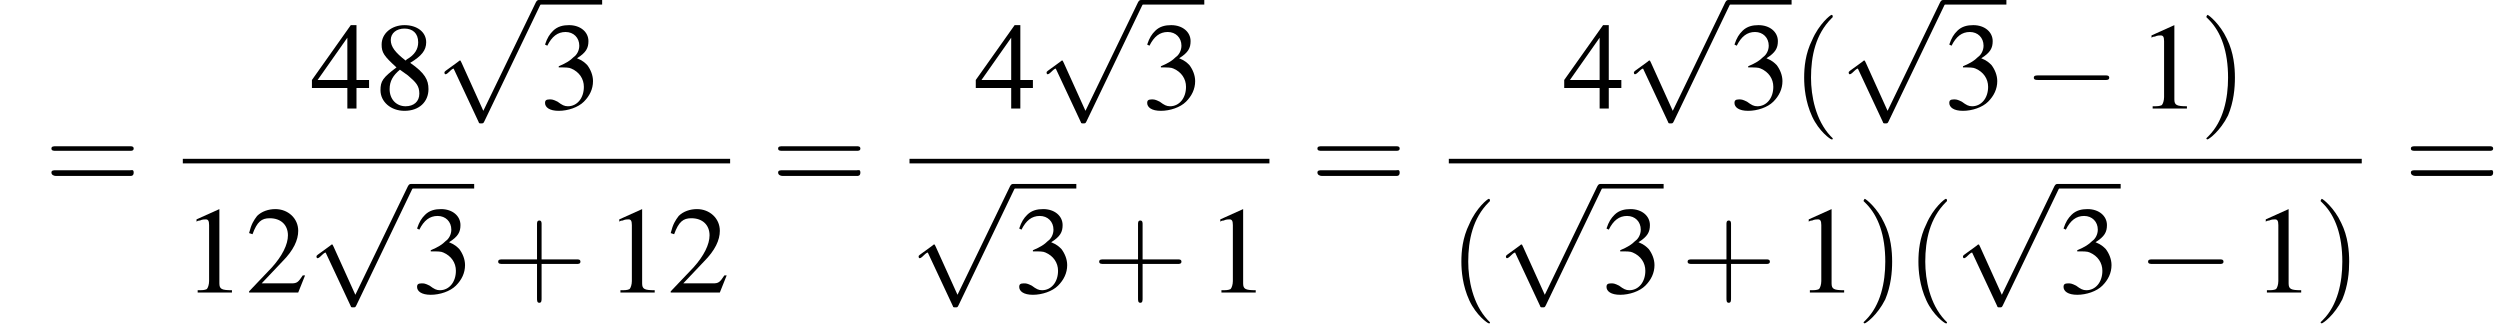 <?xml version='1.0' encoding='UTF-8'?>
<!---12.4-->
<svg version='1.1' xmlns='http://www.w3.org/2000/svg' xmlns:xlink='http://www.w3.org/1999/xlink' width='218.8pt' height='29.3pt' viewBox='127.2 70.2 218.8 29.3'>
<defs>
<use id='g7-49' xlink:href='#g3-49'/>
<use id='g7-50' xlink:href='#g3-50'/>
<use id='g7-51' xlink:href='#g3-51'/>
<use id='g7-52' xlink:href='#g3-52'/>
<use id='g7-56' xlink:href='#g3-56'/>
<path id='g3-49' d='M3.2-7.3L1.2-6.4V-6.2C1.3-6.3 1.5-6.3 1.5-6.3C1.7-6.4 1.9-6.4 2-6.4C2.2-6.4 2.3-6.3 2.3-5.9V-1C2.3-.7 2.2-.4 2.1-.3C1.9-.2 1.7-.2 1.3-.2V0H4.3V-.2C3.4-.2 3.2-.3 3.2-.8V-7.3L3.2-7.3Z'/>
<path id='g3-50' d='M5.2-1.5L5-1.5C4.6-.9 4.5-.8 4-.8H1.4L3.2-2.7C4.2-3.7 4.6-4.6 4.6-5.4C4.6-6.5 3.7-7.3 2.6-7.3C2-7.3 1.4-7.1 1-6.7C.7-6.3 .5-6 .3-5.2L.6-5.1C1-6.2 1.4-6.5 2.1-6.5C3.1-6.5 3.7-5.9 3.7-5C3.7-4.2 3.2-3.2 2.3-2.2L.3-.1V0H4.6L5.2-1.5Z'/>
<path id='g3-51' d='M1.7-3.6C2.3-3.6 2.6-3.6 2.8-3.5C3.5-3.2 3.9-2.6 3.9-1.9C3.9-.9 3.3-.2 2.5-.2C2.2-.2 2-.3 1.6-.6C1.2-.8 1.1-.8 .9-.8C.6-.8 .5-.7 .5-.5C.5-.1 .9 .2 1.7 .2C2.5 .2 3.4-.1 3.9-.6S4.7-1.7 4.7-2.4C4.7-2.9 4.5-3.4 4.2-3.8C4-4 3.8-4.2 3.3-4.4C4.1-4.9 4.3-5.3 4.3-5.9C4.3-6.7 3.6-7.3 2.6-7.3C2.1-7.3 1.6-7.2 1.2-6.8C.9-6.5 .7-6.2 .5-5.6L.7-5.5C1.1-6.3 1.6-6.7 2.3-6.7C3-6.7 3.5-6.2 3.5-5.5C3.5-5.1 3.3-4.7 3-4.5C2.7-4.2 2.4-4 1.7-3.7V-3.6Z'/>
<path id='g3-52' d='M5.1-2.5H4V-7.3H3.5L.1-2.5V-1.8H3.2V0H4V-1.8H5.1V-2.5ZM3.2-2.5H.6L3.2-6.2V-2.5Z'/>
<path id='g3-56' d='M3.2-4C4.2-4.6 4.6-5.1 4.6-5.8C4.6-6.7 3.8-7.3 2.7-7.3C1.6-7.3 .7-6.6 .7-5.6C.7-4.9 .9-4.6 2-3.6C.8-2.7 .6-2.4 .6-1.6C.6-.6 1.5 .2 2.7 .2C4 .2 4.8-.6 4.8-1.7C4.8-2.5 4.5-3.1 3.2-4ZM3-2.9C3.7-2.3 4-2 4-1.3C4-.6 3.5-.2 2.8-.2C2-.2 1.4-.8 1.4-1.7C1.4-2.4 1.7-2.9 2.3-3.4L3-2.9ZM2.8-4.2C1.9-4.9 1.5-5.4 1.5-6C1.5-6.6 2-7 2.7-7C3.4-7 3.9-6.6 3.9-5.8C3.9-5.2 3.6-4.7 2.9-4.3C2.9-4.3 2.9-4.3 2.8-4.2Z'/>
<path id='g8-40' d='M3.6 2.6C3.6 2.6 3.6 2.6 3.4 2.4C2.1 1 1.7-1.1 1.7-2.7C1.7-4.6 2.1-6.5 3.5-7.9C3.6-8 3.6-8 3.6-8C3.6-8.1 3.6-8.2 3.5-8.2C3.4-8.2 2.4-7.4 1.8-6C1.2-4.8 1.1-3.6 1.1-2.7C1.1-1.9 1.2-.6 1.8 .7C2.4 2 3.4 2.7 3.5 2.7C3.6 2.7 3.6 2.7 3.6 2.6Z'/>
<path id='g8-41' d='M3.1-2.7C3.1-3.6 3-4.9 2.4-6.1C1.8-7.4 .8-8.2 .7-8.2C.7-8.2 .6-8.1 .6-8C.6-8 .6-8 .8-7.8C1.9-6.7 2.5-5 2.5-2.7C2.5-.9 2.1 1.1 .8 2.4C.6 2.6 .6 2.6 .6 2.6C.6 2.7 .7 2.7 .7 2.7C.8 2.7 1.8 2 2.5 .6C3-.6 3.1-1.8 3.1-2.7Z'/>
<path id='g8-43' d='M4.4-2.5H7.5C7.6-2.5 7.8-2.5 7.8-2.7S7.6-2.9 7.5-2.9H4.4V-6C4.4-6.1 4.4-6.3 4.2-6.3S4-6.1 4-6V-2.9H1C.8-2.9 .6-2.9 .6-2.7S.8-2.5 1-2.5H4V.5C4 .7 4 .9 4.2 .9S4.4 .7 4.4 .5V-2.5Z'/>
<path id='g8-61' d='M7.5-3.6C7.6-3.6 7.8-3.6 7.8-3.8S7.6-4 7.5-4H1C.8-4 .6-4 .6-3.8S.8-3.6 1-3.6H7.5ZM7.5-1.4C7.6-1.4 7.8-1.4 7.8-1.7S7.6-1.9 7.5-1.9H1C.8-1.9 .6-1.9 .6-1.7S.8-1.4 1-1.4H7.5Z'/>
<path id='g1-0' d='M7.2-2.5C7.3-2.5 7.5-2.5 7.5-2.7S7.3-2.9 7.2-2.9H1.3C1.1-2.9 .9-2.9 .9-2.7S1.1-2.5 1.3-2.5H7.2Z'/>
<path id='g1-112' d='M4.2 9.3L2.3 5.1C2.2 4.9 2.2 4.9 2.2 4.9C2.1 4.9 2.1 4.9 2 5L.9 5.8C.8 5.9 .8 5.9 .8 5.9C.8 6 .8 6.1 .9 6.1C1 6.1 1.2 5.9 1.3 5.8C1.3 5.8 1.5 5.6 1.6 5.6L3.8 10.3C3.8 10.4 3.9 10.4 4 10.4C4.2 10.4 4.2 10.4 4.3 10.2L9.2 0C9.3-.2 9.3-.2 9.3-.2C9.3-.3 9.2-.4 9.1-.4C9-.4 8.9-.4 8.8-.2L4.2 9.3Z'/>
</defs>
<g id='page1'>

<use x='131.1' y='87' xlink:href='#g8-61'/>
<use x='154.4' y='79.7' xlink:href='#g7-52'/>
<use x='159.9' y='79.7' xlink:href='#g7-56'/>
<use x='165.3' y='70.6' xlink:href='#g1-112'/>
<rect x='174.4' y='70.2' height='.4' width='5.5'/>
<use x='174.4' y='79.7' xlink:href='#g7-51'/>
<rect x='143.2' y='84.1' height='.4' width='47.9'/>
<use x='143.2' y='95.8' xlink:href='#g7-49'/>
<use x='148.7' y='95.8' xlink:href='#g7-50'/>
<use x='154.1' y='86.7' xlink:href='#g1-112'/>
<rect x='163.2' y='86.3' height='.4' width='5.5'/>
<use x='163.2' y='95.8' xlink:href='#g7-51'/>
<use x='170.2' y='95.8' xlink:href='#g8-43'/>
<use x='180.2' y='95.8' xlink:href='#g7-49'/>
<use x='185.6' y='95.8' xlink:href='#g7-50'/>
<use x='194.7' y='87' xlink:href='#g8-61'/>
<use x='212.5' y='79.7' xlink:href='#g7-52'/>
<use x='218' y='70.6' xlink:href='#g1-112'/>
<rect x='227.1' y='70.2' height='.4' width='5.5'/>
<use x='227.1' y='79.7' xlink:href='#g7-51'/>
<rect x='206.8' y='84.1' height='.4' width='31.5'/>
<use x='206.8' y='86.7' xlink:href='#g1-112'/>
<rect x='215.9' y='86.3' height='.4' width='5.5'/>
<use x='215.9' y='95.8' xlink:href='#g7-51'/>
<use x='222.8' y='95.8' xlink:href='#g8-43'/>
<use x='232.8' y='95.8' xlink:href='#g7-49'/>
<use x='241.9' y='87' xlink:href='#g8-61'/>
<use x='264' y='79.7' xlink:href='#g7-52'/>
<use x='269.4' y='70.6' xlink:href='#g1-112'/>
<rect x='278.5' y='70.2' height='.4' width='5.5'/>
<use x='278.5' y='79.7' xlink:href='#g7-51'/>
<use x='284' y='79.7' xlink:href='#g8-40'/>
<use x='288.2' y='70.6' xlink:href='#g1-112'/>
<rect x='297.3' y='70.2' height='.4' width='5.5'/>
<use x='297.3' y='79.7' xlink:href='#g7-51'/>
<use x='304.3' y='79.7' xlink:href='#g1-0'/>
<use x='314.3' y='79.7' xlink:href='#g7-49'/>
<use x='319.7' y='79.7' xlink:href='#g8-41'/>
<rect x='254' y='84.1' height='.4' width='79.9'/>
<use x='254' y='95.8' xlink:href='#g8-40'/>
<use x='258.2' y='86.7' xlink:href='#g1-112'/>
<rect x='267.3' y='86.3' height='.4' width='5.5'/>
<use x='267.3' y='95.8' xlink:href='#g7-51'/>
<use x='274.3' y='95.8' xlink:href='#g8-43'/>
<use x='284.3' y='95.8' xlink:href='#g7-49'/>
<use x='289.7' y='95.8' xlink:href='#g8-41'/>
<use x='294' y='95.8' xlink:href='#g8-40'/>
<use x='298.2' y='86.7' xlink:href='#g1-112'/>
<rect x='307.3' y='86.3' height='.4' width='5.5'/>
<use x='307.3' y='95.8' xlink:href='#g7-51'/>
<use x='314.3' y='95.8' xlink:href='#g1-0'/>
<use x='324.3' y='95.8' xlink:href='#g7-49'/>
<use x='329.7' y='95.8' xlink:href='#g8-41'/>
<use x='337.6' y='87' xlink:href='#g8-61'/>
</g>
</svg>